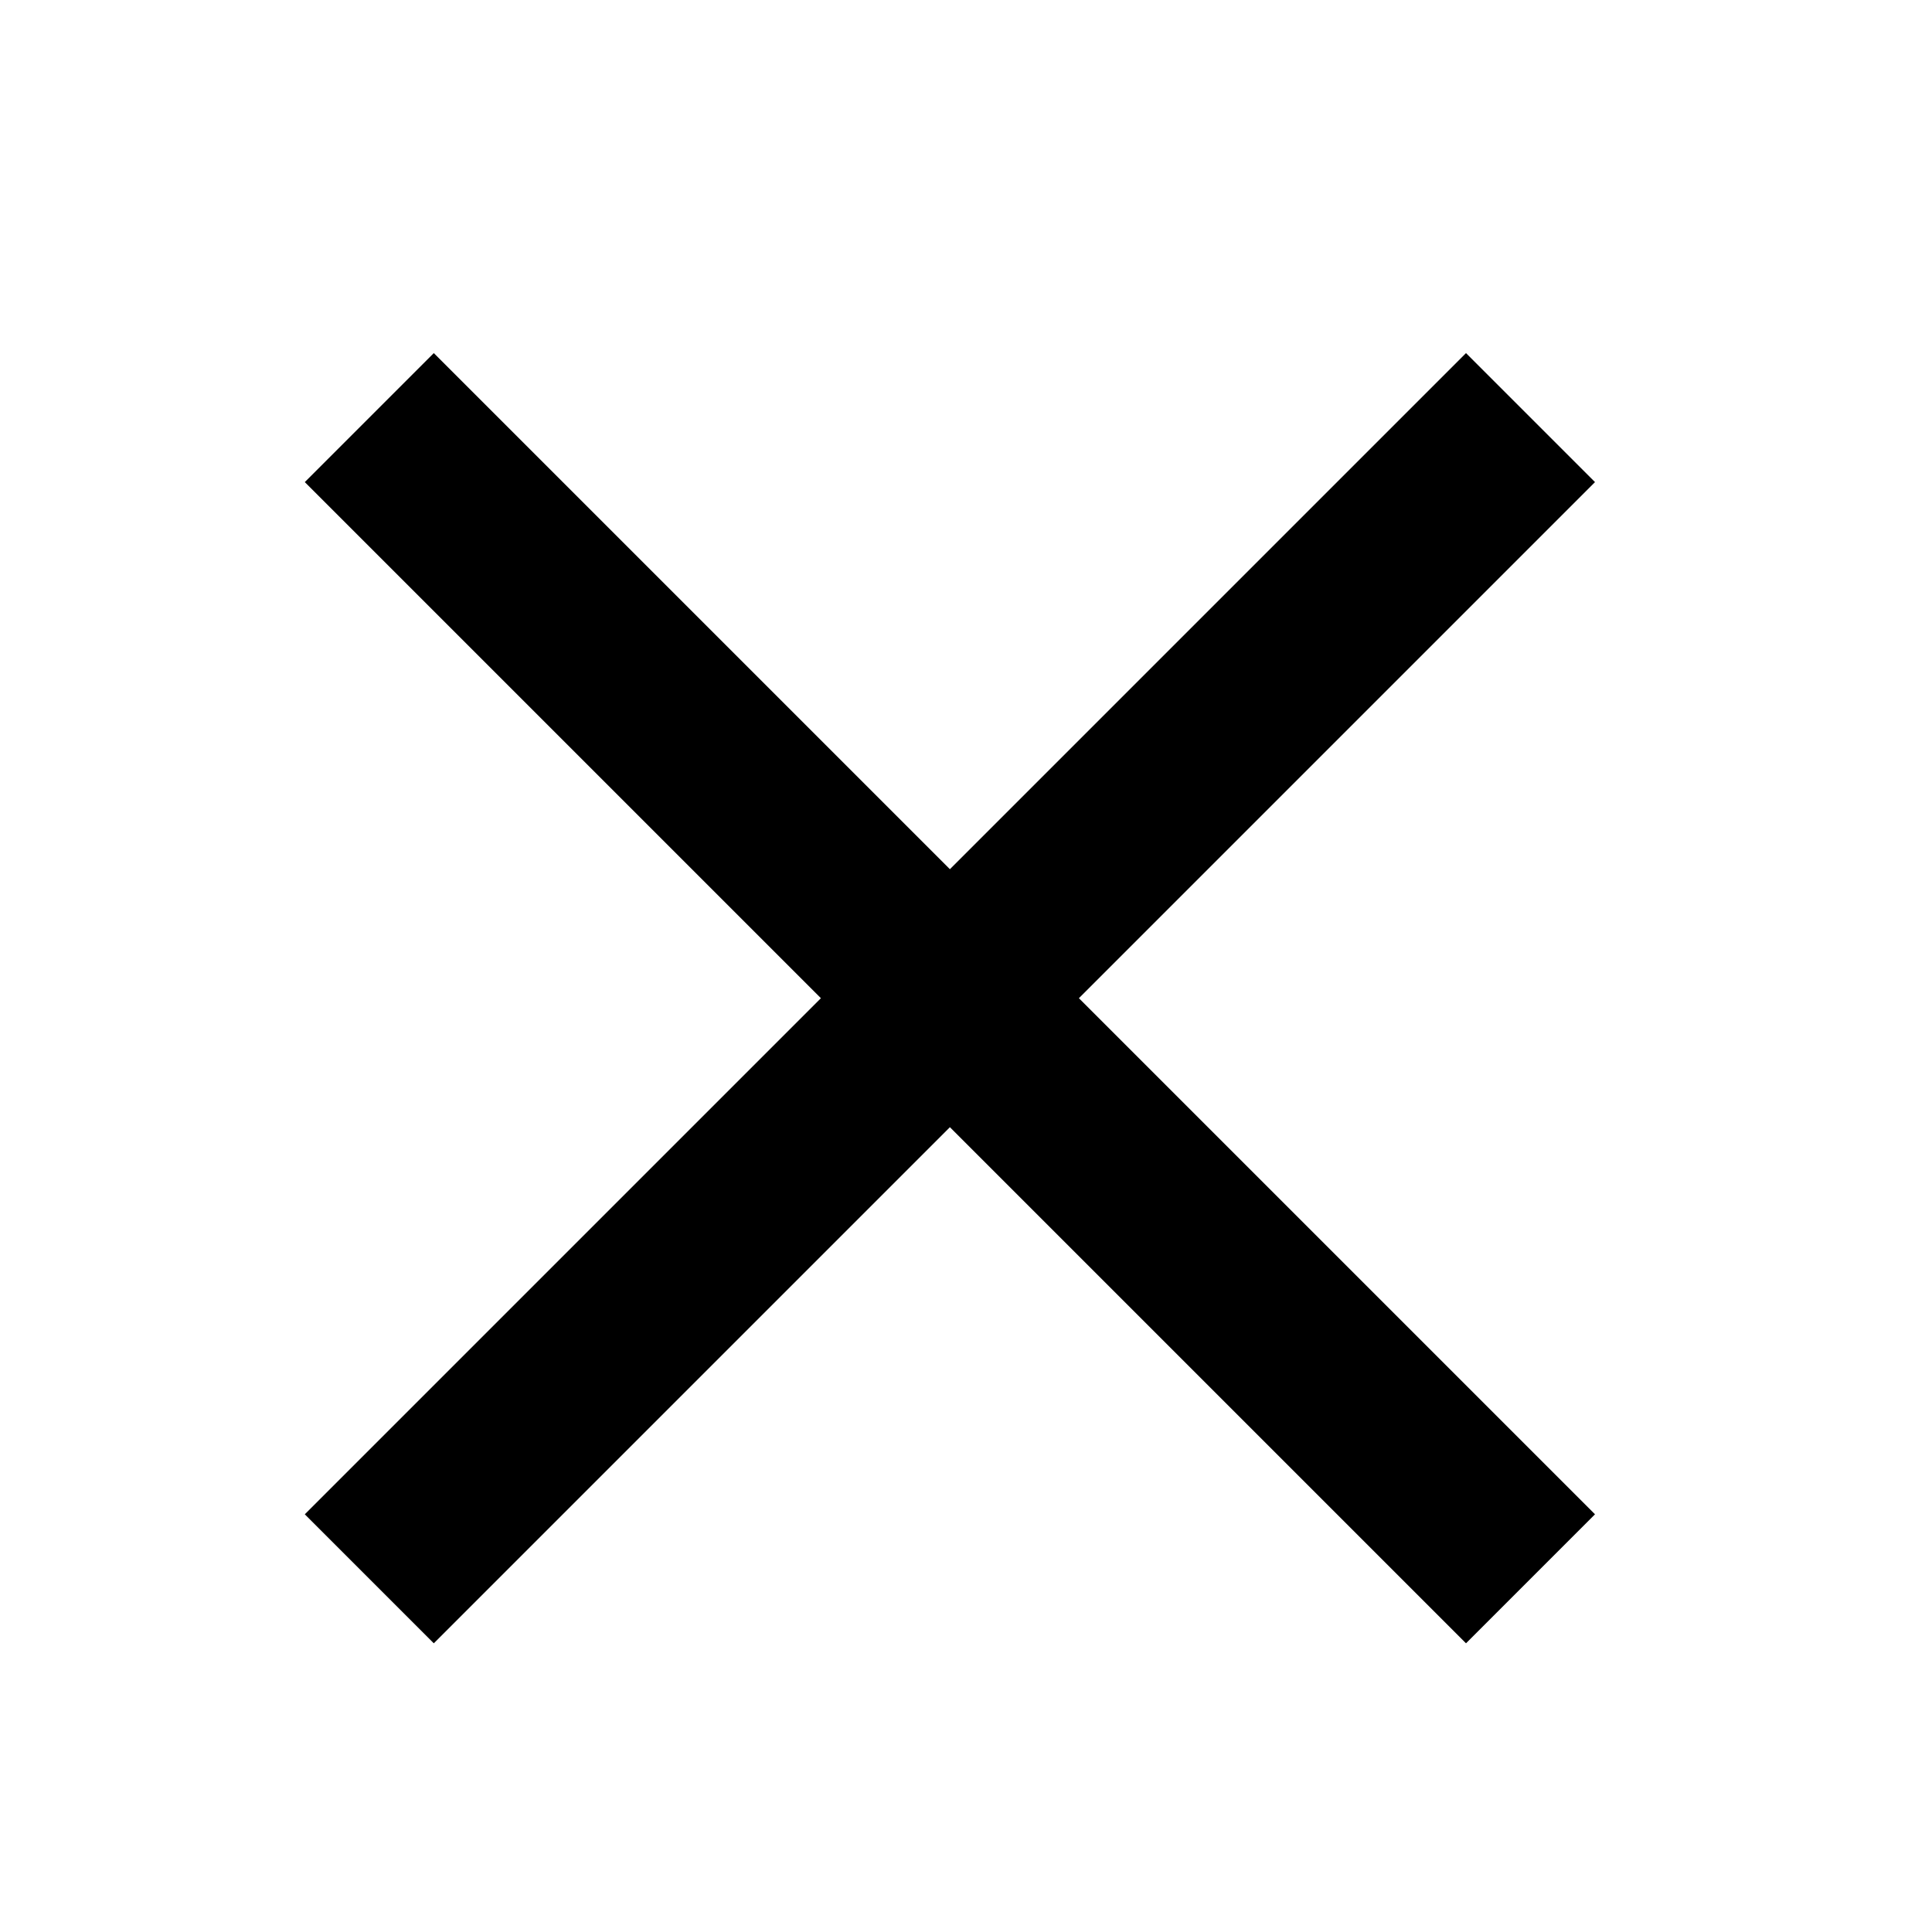 <?xml version="1.0" encoding="UTF-8"?>
<svg width="30px" height="30px" viewBox="0 0 30 30" version="1.1" xmlns="http://www.w3.org/2000/svg" xmlns:xlink="http://www.w3.org/1999/xlink">
    <title>croix</title>
    <g id="croix" stroke="none" stroke-width="1" fill="none" fill-rule="evenodd">
        <path d="M22.764,5.483 L24.767,7.486 L16.753,15.5 L24.767,23.514 L22.764,25.517 L14.75,17.503 L6.736,25.517 L4.733,23.514 L12.747,15.5 L4.733,7.486 L6.736,5.483 L14.75,13.497 L22.764,5.483 Z" id="Combined-Shape" fill="#000000"></path>
    </g>
</svg>